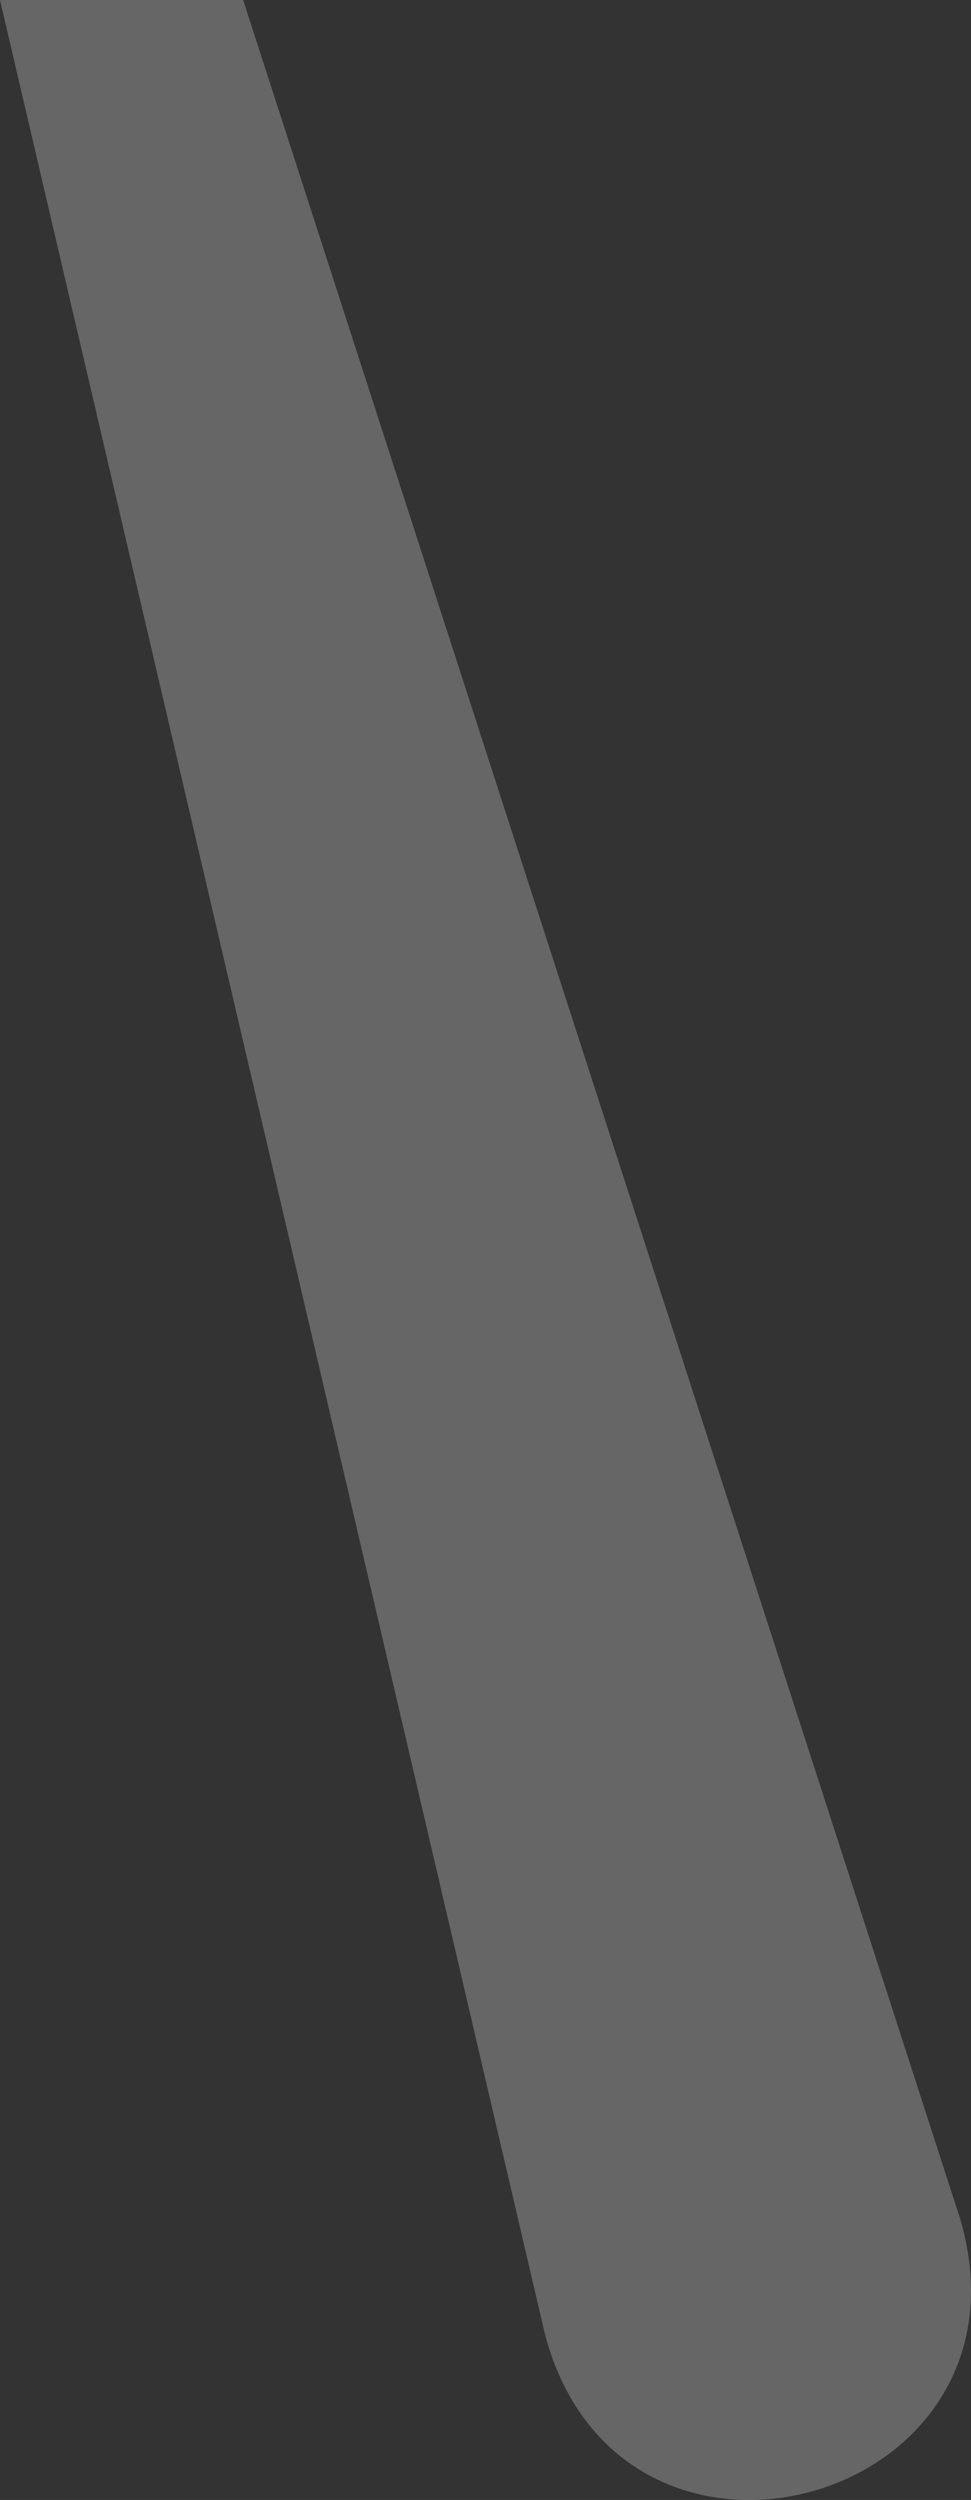 <svg xmlns="http://www.w3.org/2000/svg" width="150.161" height="386.451" viewBox="0 0 150.161 386.451">
  <rect x="0" y="0" width="150.161" height="386.451" fill="#333333" stroke="none"/>
  <path id="Intersection_9" data-name="Intersection 9" d="M7048.857,786.665l-84.305-360.947h37.6l110.919,343.1c7.618,26.265-12.632,43.358-32.666,43.356C7066.959,812.167,7053.609,804.465,7048.857,786.665Z" transform="translate(-6964.552 -425.718)" fill="rgba(255,255,255,0.25)"/>
</svg>
